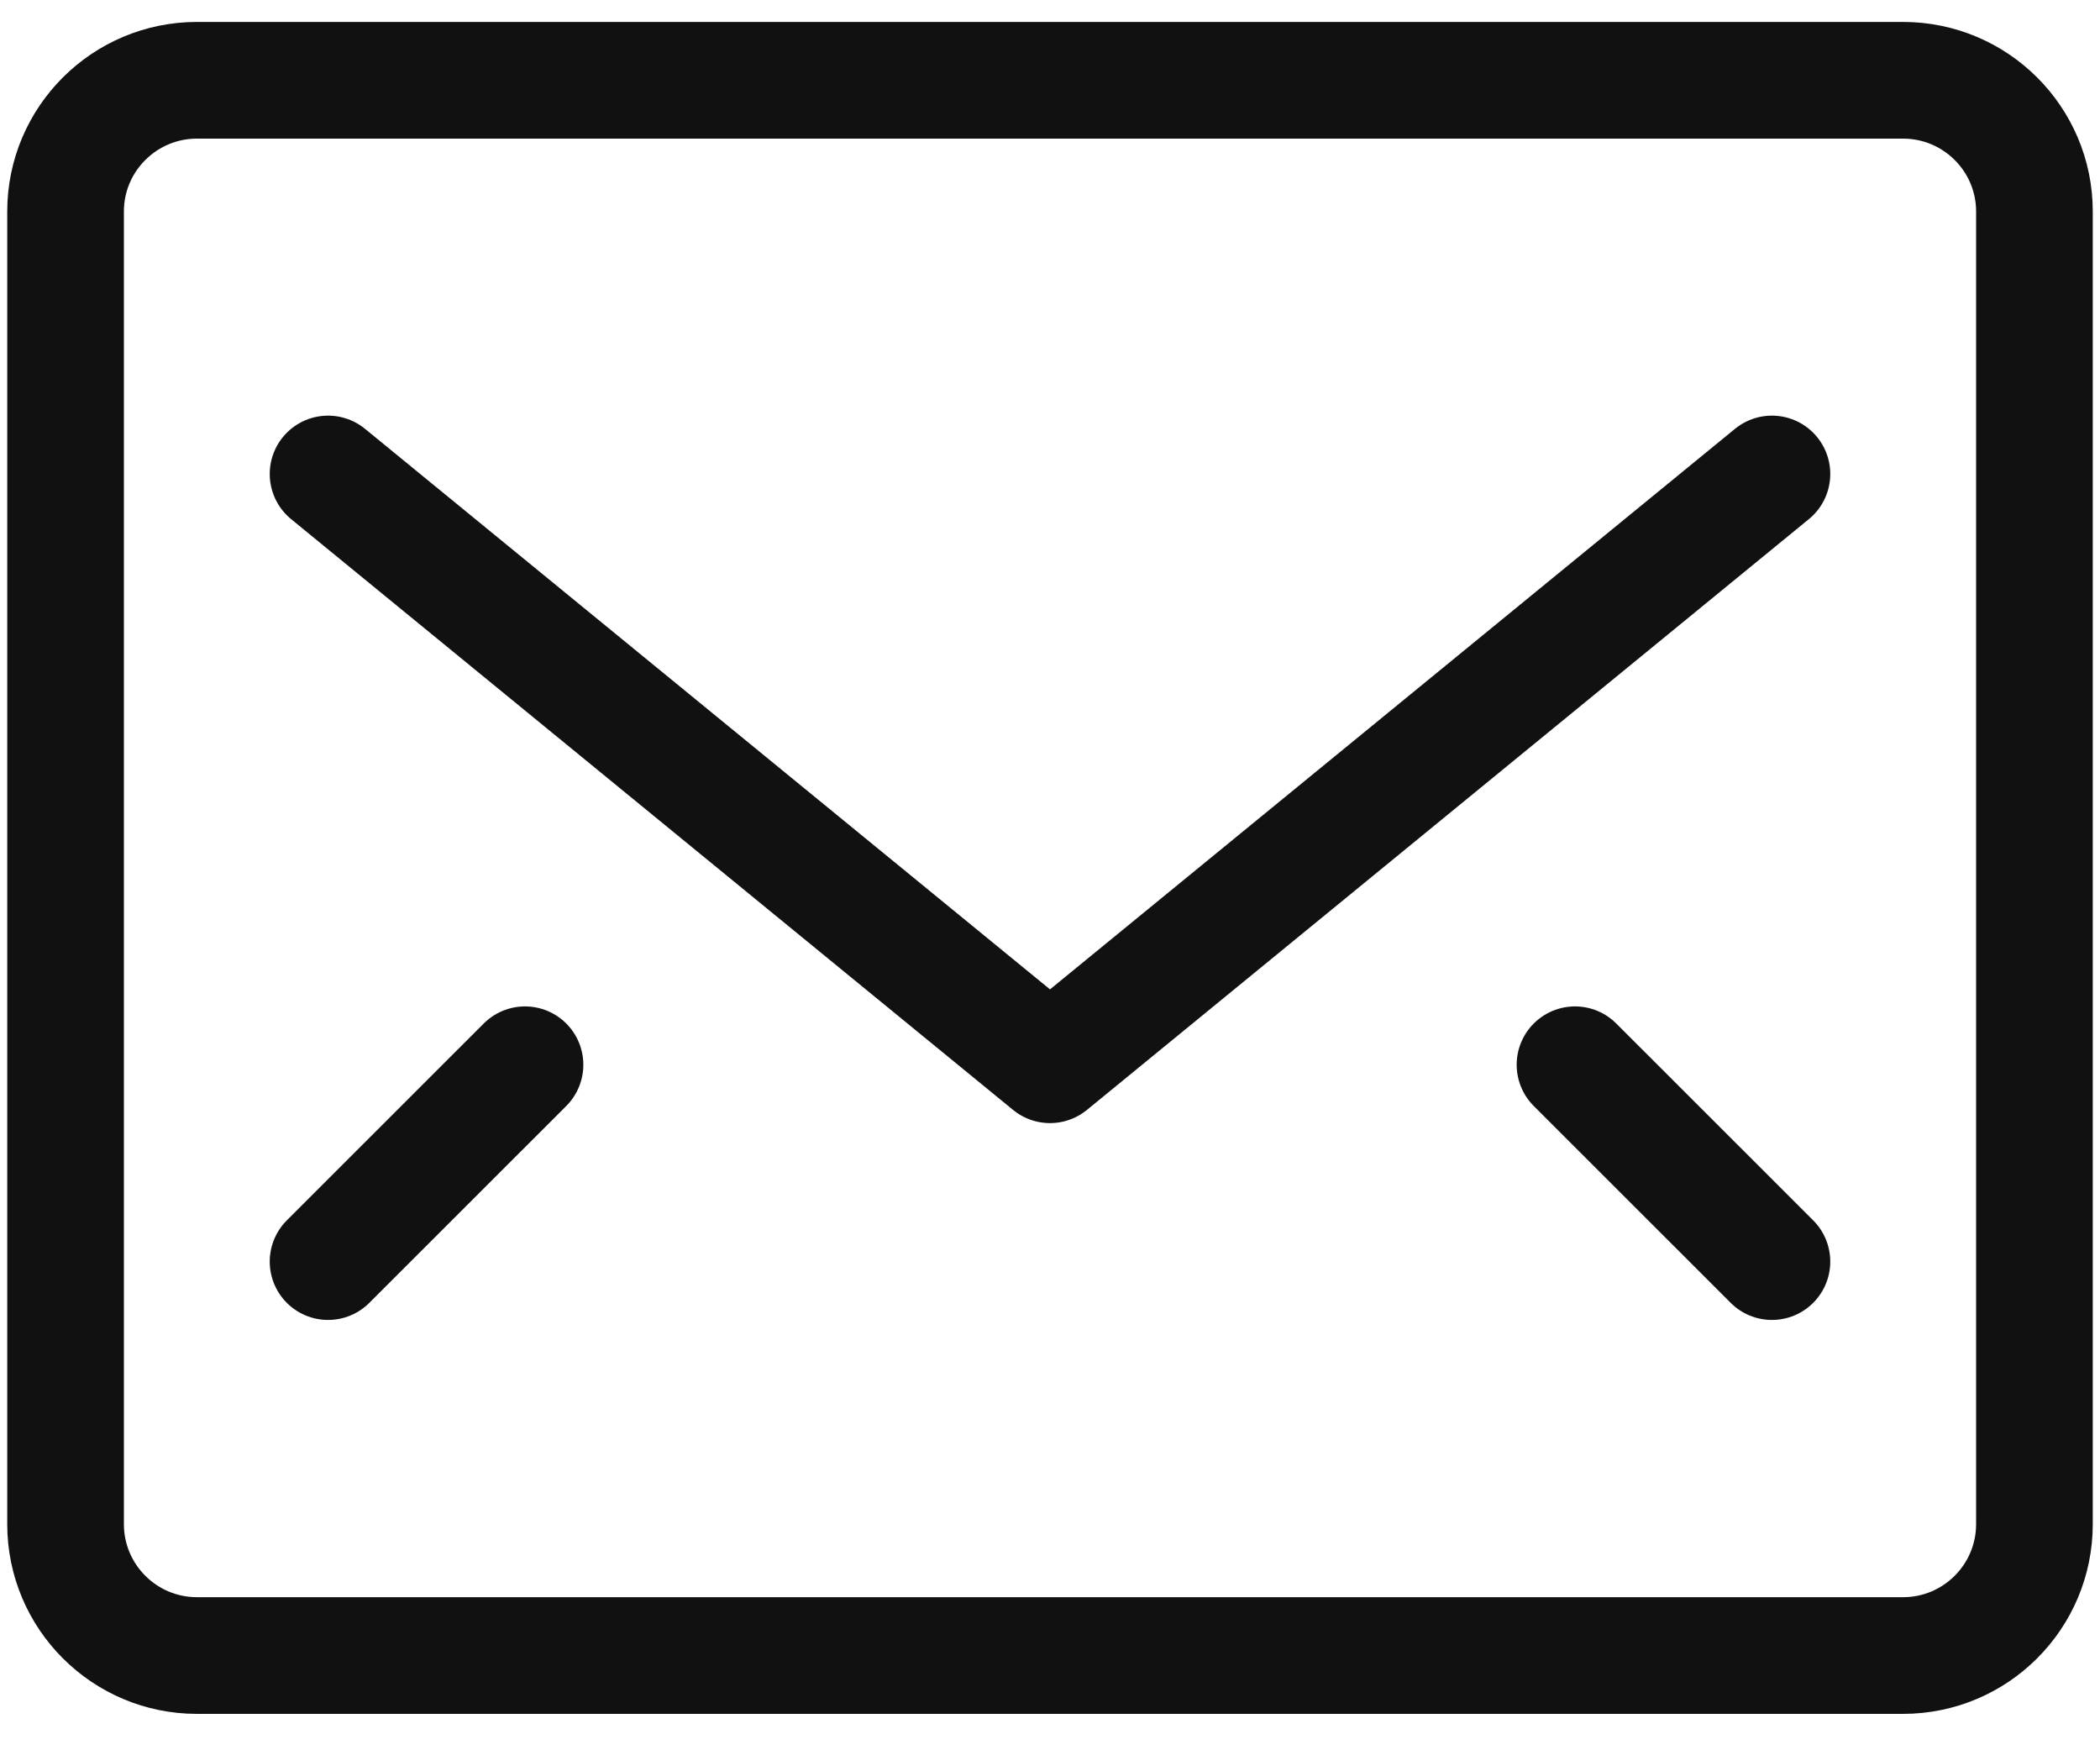 <svg width="18" height="15" viewBox="0 0 18 15" fill="none" xmlns="http://www.w3.org/2000/svg">
<path d="M16.312 14.188H1.688C1.067 14.188 0.562 13.684 0.562 13.062V1.812C0.562 1.192 1.067 0.688 1.688 0.688H16.312C16.933 0.688 17.438 1.192 17.438 1.812V13.062C17.438 13.684 16.933 14.188 16.312 14.188Z" stroke="#111111" stroke-miterlimit="10" stroke-linecap="round" stroke-linejoin="round"/>
<path d="M2.812 4.062L9 9.125L15.188 4.062" stroke="#111111" stroke-miterlimit="10" stroke-linecap="round" stroke-linejoin="round"/>
<path d="M2.812 10.812L4.5 9.125" stroke="#111111" stroke-miterlimit="10" stroke-linecap="round" stroke-linejoin="round"/>
<path d="M15.188 10.812L13.5 9.125" stroke="#111111" stroke-miterlimit="10" stroke-linecap="round" stroke-linejoin="round"/>
</svg>
